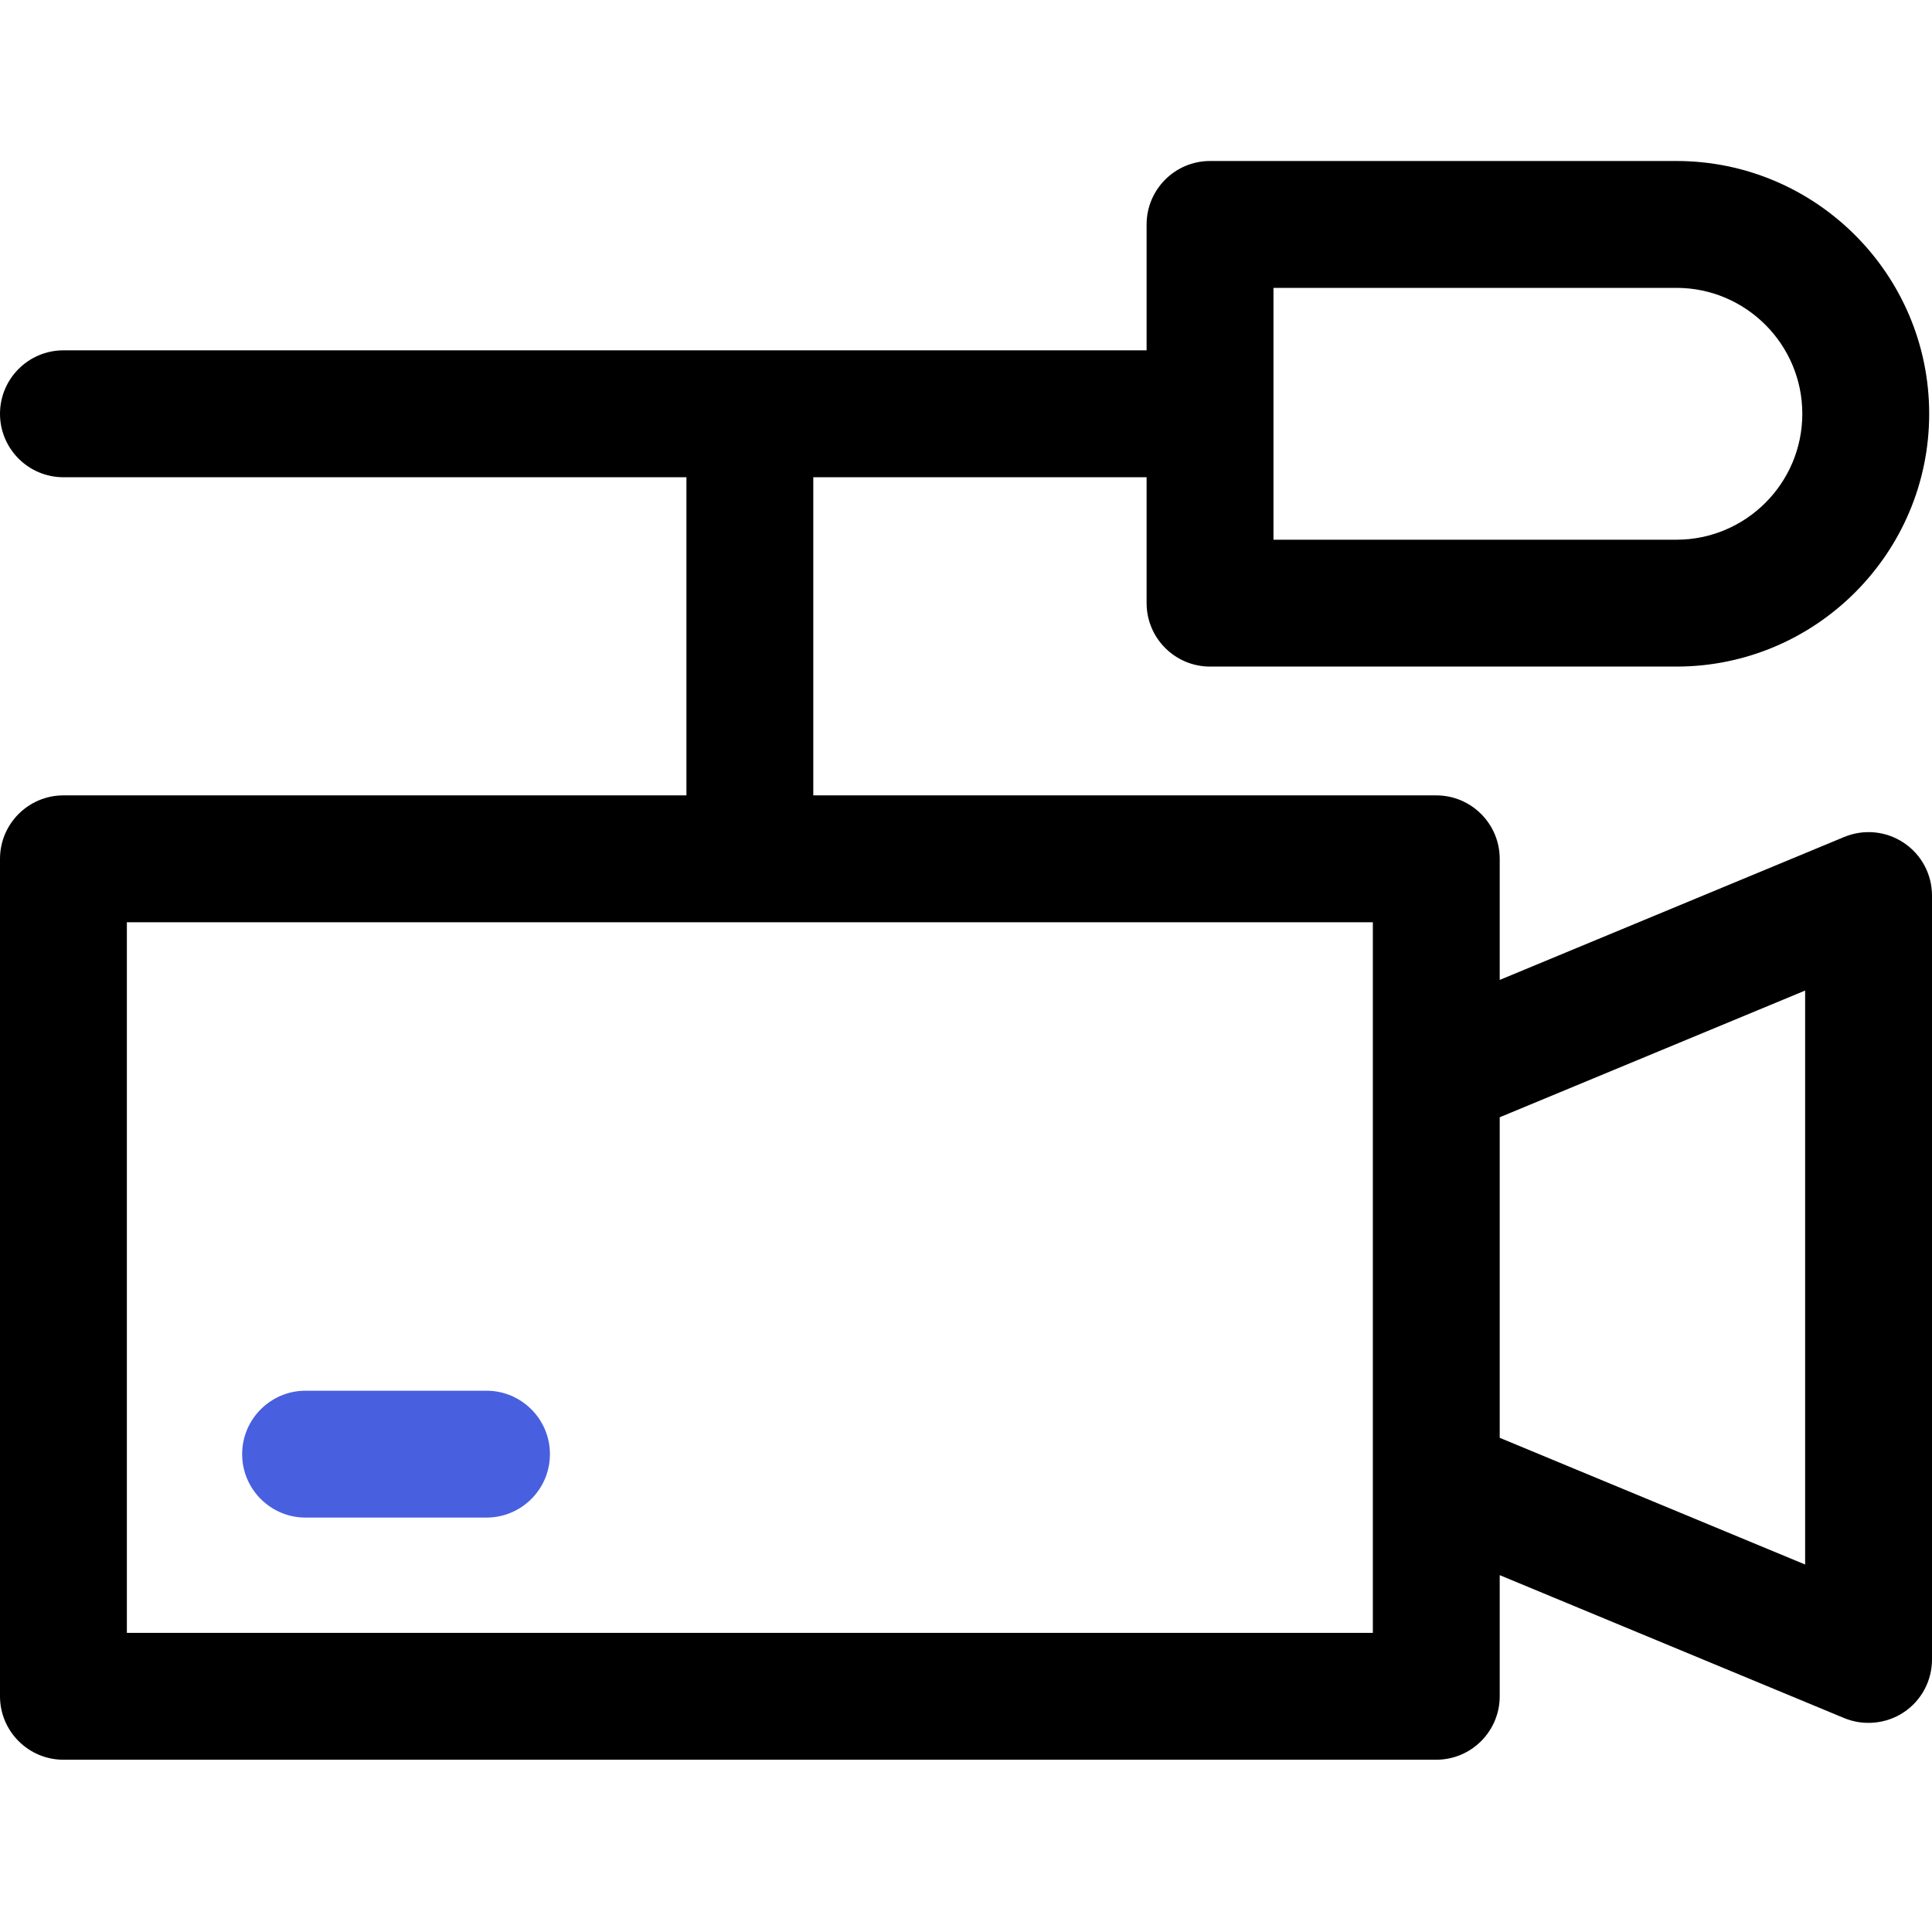<?xml version="1.0" encoding="UTF-8"?>
<svg width="48px" height="48px" viewBox="0 0 48 48" version="1.1" xmlns="http://www.w3.org/2000/svg" xmlns:xlink="http://www.w3.org/1999/xlink">
    <title>icon/l/fc/series</title>
    <g id="icon/l/fc/series" stroke="none" stroke-width="1" fill="none" fill-rule="evenodd">
        <path d="M31.639,13.409 L31.639,7.152 L41.65,7.152 C43.375,7.152 44.778,8.556 44.778,10.281 C44.778,12.006 43.375,13.409 41.65,13.409 L31.639,13.409 Z M3.152,40.568 L34.108,40.568 L34.108,22.913 L3.152,22.913 L3.152,40.568 Z M44.848,24.61 L44.848,38.87 L37.26,35.722 L37.26,27.758 L44.848,24.61 Z M47.299,20.939 C46.86,20.646 46.307,20.593 45.82,20.794 L37.26,24.346 L37.26,21.337 C37.26,20.468 36.553,19.761 35.684,19.761 L20.206,19.761 L20.206,11.857 L28.487,11.857 L28.487,14.985 C28.487,15.854 29.194,16.561 30.063,16.561 L41.65,16.561 C45.113,16.561 47.93,13.743 47.93,10.281 C47.93,6.817 45.113,4 41.65,4 L30.063,4 C29.194,4 28.487,4.707 28.487,5.576 L28.487,8.704 L1.576,8.704 C0.707,8.704 2.34479103e-13,9.411 2.34479103e-13,10.281 C2.34479103e-13,11.15 0.707,11.857 1.576,11.857 L17.054,11.857 L17.054,19.761 L1.576,19.761 C0.707,19.761 2.34479103e-13,20.468 2.34479103e-13,21.337 L2.34479103e-13,42.144 C2.34479103e-13,43.013 0.707,43.72 1.576,43.72 L35.684,43.72 C36.553,43.72 37.26,43.013 37.26,42.144 L37.26,39.134 L45.82,42.686 C46.299,42.885 46.867,42.83 47.299,42.541 C47.738,42.248 48,41.758 48,41.23 L48,22.25 C48,21.722 47.738,21.232 47.299,20.939 L47.299,20.939 Z" id="Combined-Shape" fill="#000000"></path>
        <path d="M7.591,37.704 L12.087,37.704 C12.956,37.704 13.663,36.997 13.663,36.128 C13.663,35.259 12.956,34.552 12.087,34.552 L7.591,34.552 C6.723,34.552 6.016,35.259 6.016,36.128 C6.016,36.997 6.723,37.704 7.591,37.704" id="Fill-4" fill="#485FE0"></path>
    </g>
</svg>